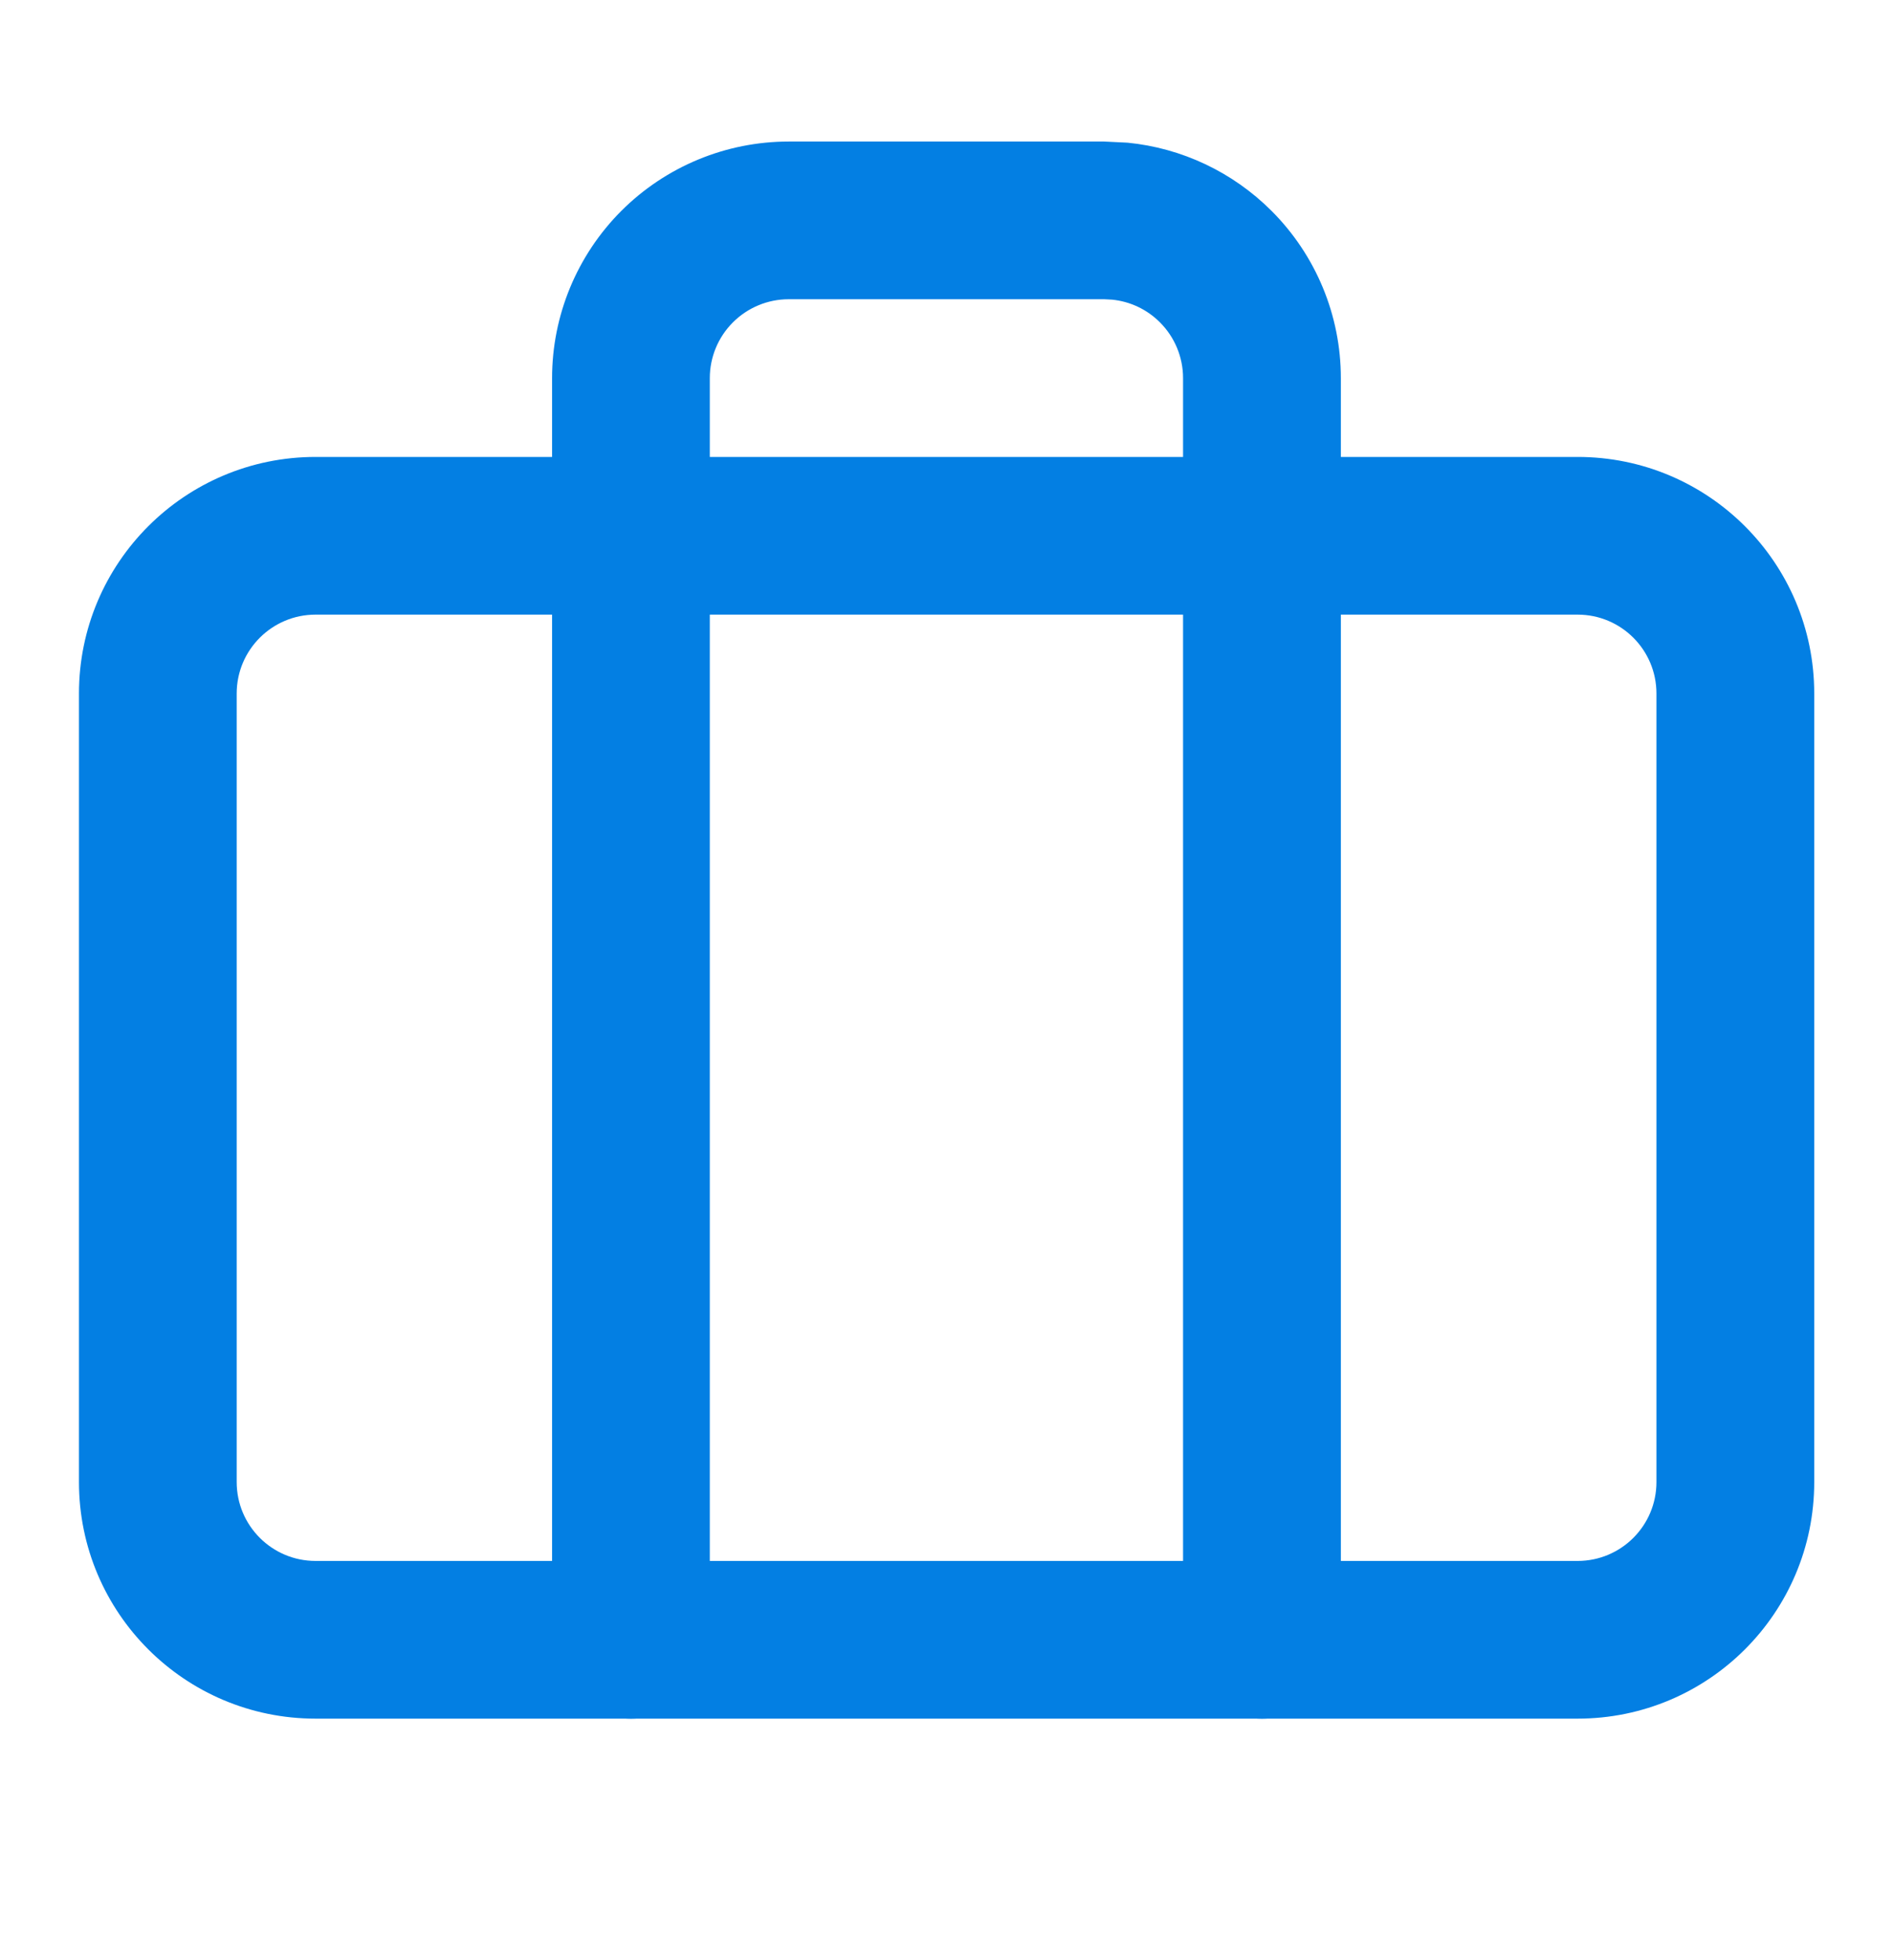 <svg width="28" height="29" viewBox="0 0 28 29" fill="none" xmlns="http://www.w3.org/2000/svg">
<path d="M17.499 24.26L17.499 5.594C17.499 5.284 17.376 4.988 17.157 4.769C16.966 4.577 16.715 4.459 16.448 4.433L16.333 4.427L11.666 4.427C11.357 4.427 11.06 4.55 10.841 4.769C10.622 4.988 10.499 5.284 10.499 5.594L10.499 24.26C10.499 24.905 9.977 25.427 9.333 25.427C8.688 25.427 8.166 24.905 8.166 24.26L8.166 5.594C8.166 4.665 8.535 3.776 9.191 3.119C9.848 2.463 10.738 2.094 11.666 2.094L16.333 2.094L16.679 2.111C17.48 2.19 18.233 2.545 18.807 3.119C19.464 3.776 19.833 4.665 19.833 5.594L19.833 24.26C19.833 24.905 19.31 25.427 18.666 25.427C18.022 25.427 17.499 24.905 17.499 24.26Z" fill="#037FE3"/>
<path d="M24.501 10.26C24.501 9.615 23.979 9.093 23.335 9.093L4.668 9.093C4.024 9.093 3.501 9.615 3.501 10.26L3.501 21.926C3.501 22.571 4.024 23.093 4.668 23.093L23.335 23.093C23.979 23.093 24.501 22.571 24.501 21.926L24.501 10.26ZM26.835 21.926C26.835 23.86 25.268 25.426 23.335 25.426L4.668 25.426C2.735 25.426 1.168 23.86 1.168 21.926L1.168 10.26C1.168 8.327 2.735 6.76 4.668 6.76L23.335 6.76C25.268 6.76 26.835 8.327 26.835 10.26L26.835 21.926Z" fill="#037FE3"/>
</svg>
